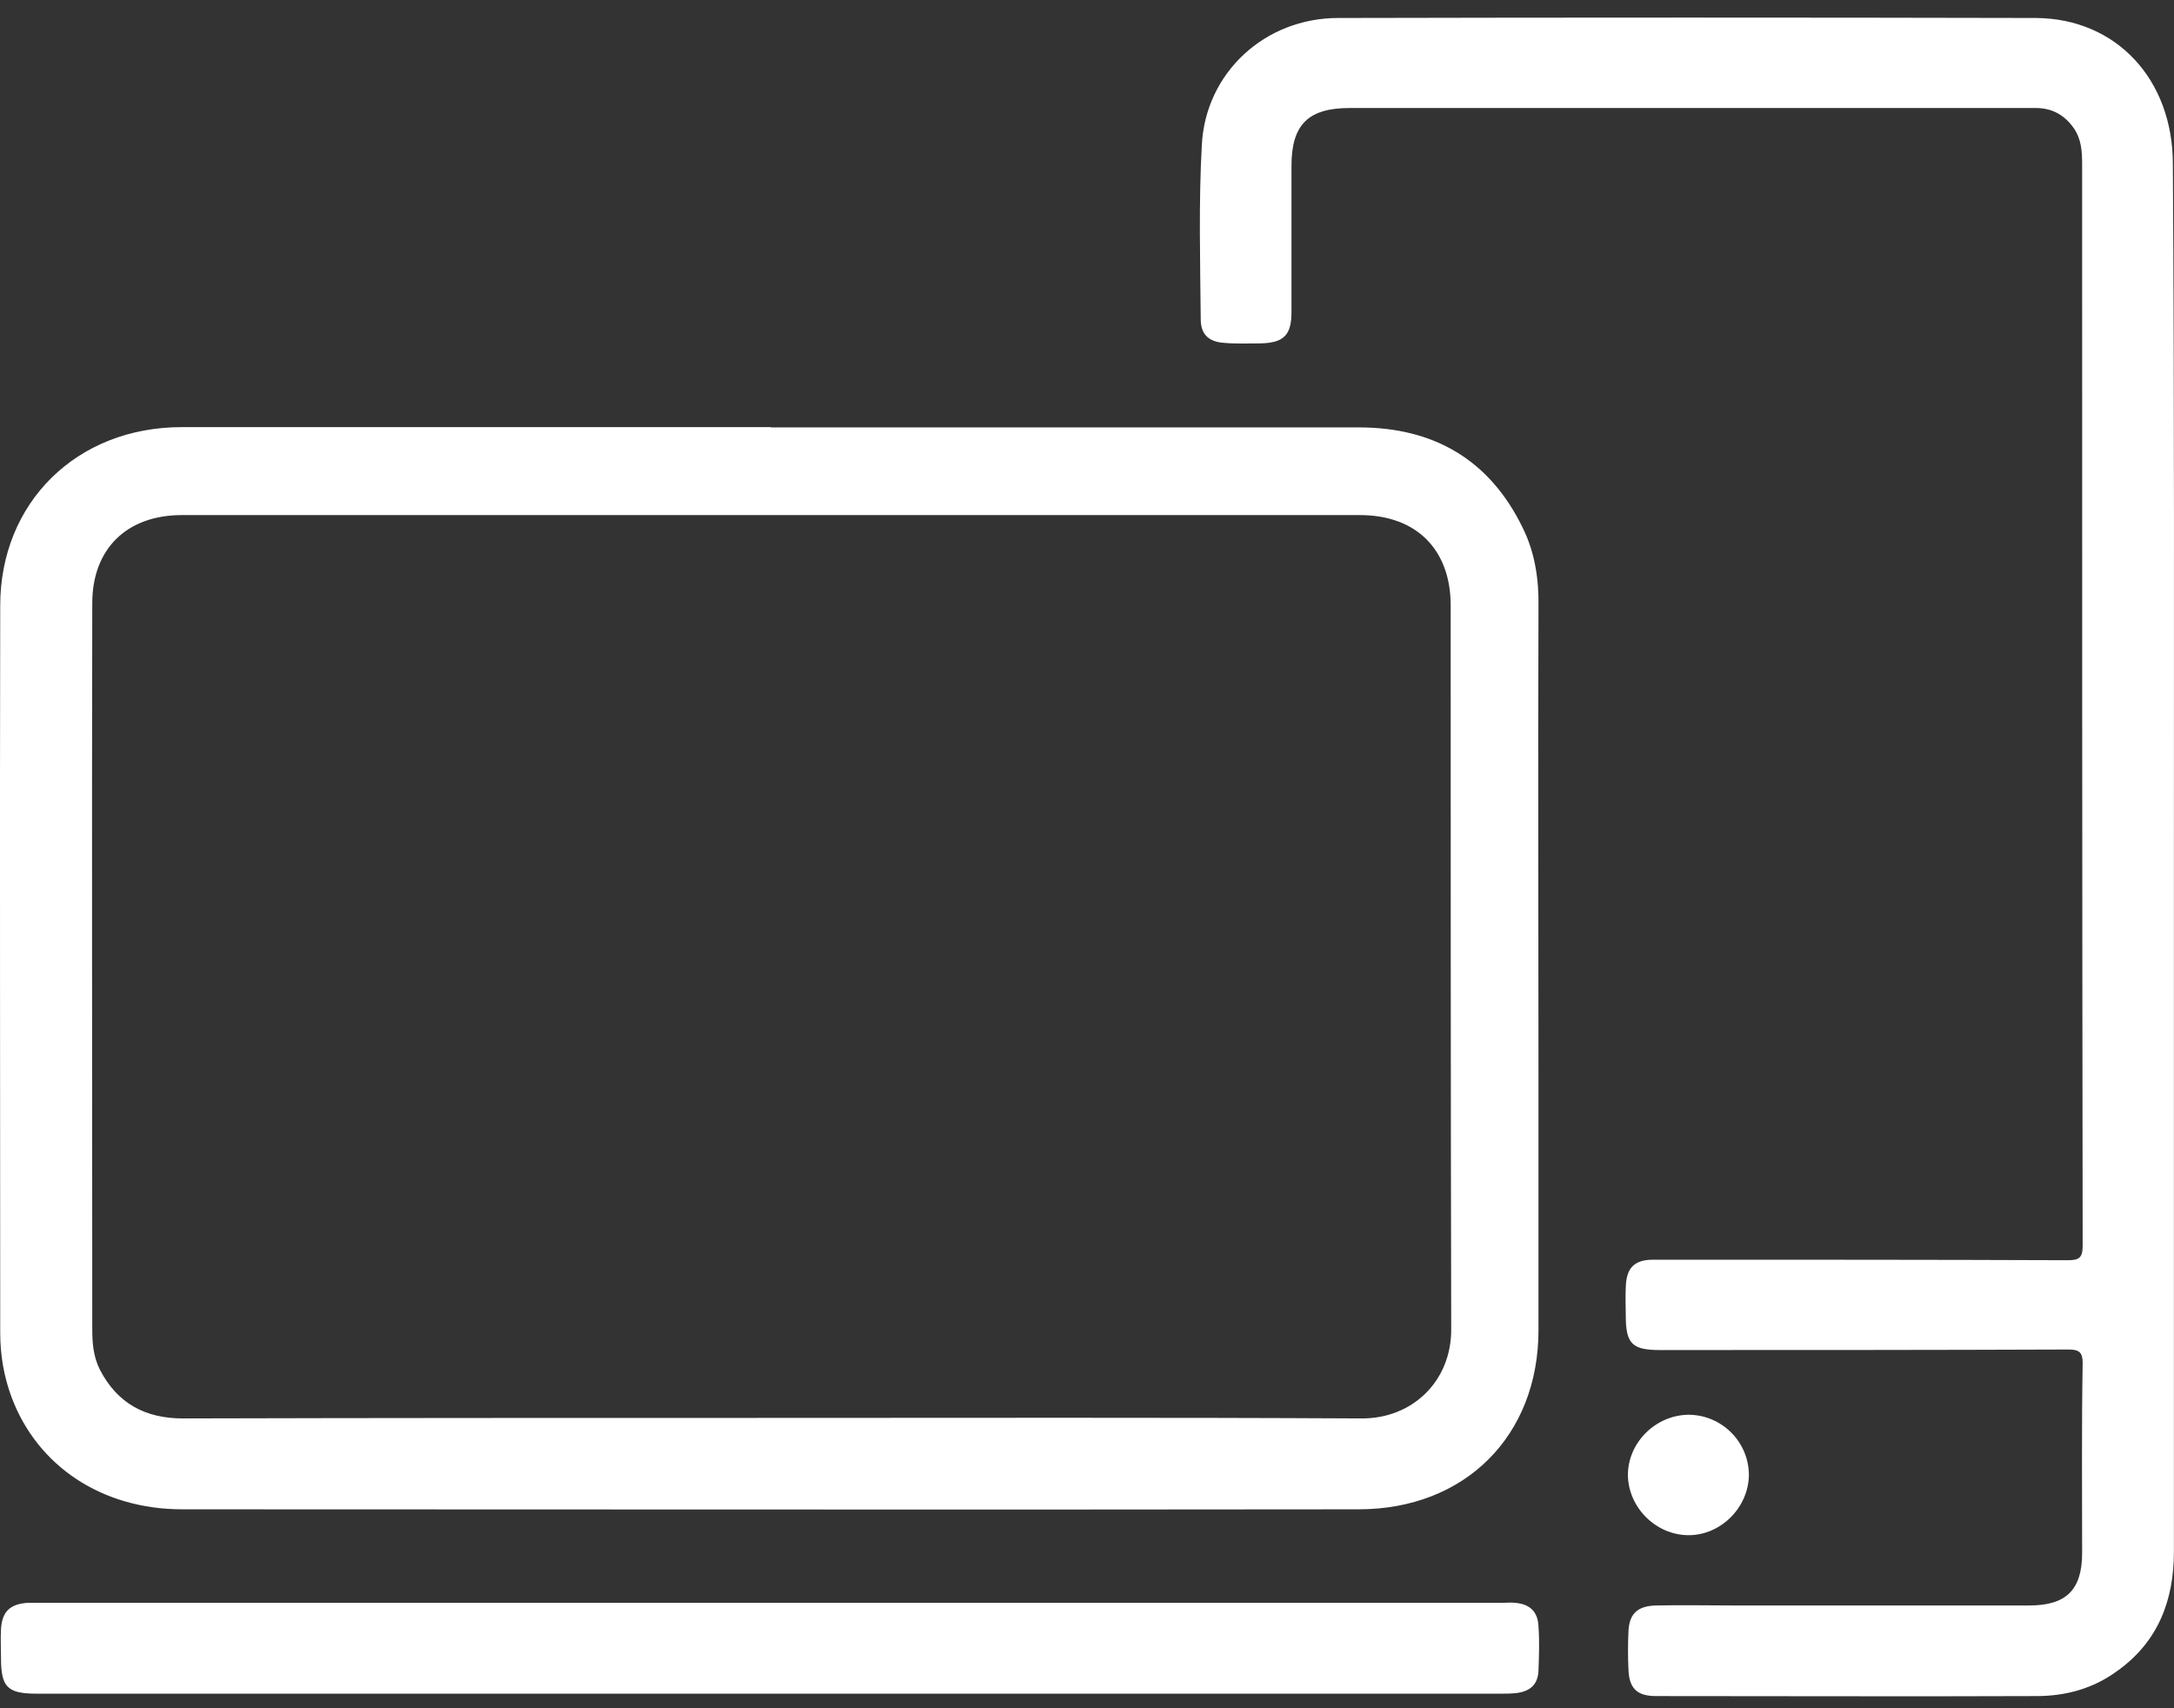 <svg xmlns="http://www.w3.org/2000/svg" xmlns:xlink="http://www.w3.org/1999/xlink" width="70px" height="55px"><rect width="100%" height="100%" fill="#333333" stroke="none"/><path fill-rule="evenodd" fill="rgb(255, 255, 255)" d="M54.390,45.550 C55.457,45.567 56.312,46.435 56.312,47.497 C56.295,48.544 55.406,49.428 54.373,49.428 C53.322,49.428 52.433,48.544 52.416,47.497 C52.416,46.435 53.322,45.550 54.390,45.550 ZM69.997,27.623 L69.997,49.956 C69.997,51.520 69.493,52.864 68.161,53.808 C67.391,54.370 66.512,54.608 65.572,54.608 C61.497,54.624 57.422,54.608 53.322,54.608 C52.690,54.608 52.450,54.344 52.433,53.723 C52.416,53.341 52.416,52.940 52.433,52.558 C52.450,51.963 52.715,51.707 53.322,51.691 C54.159,51.674 54.988,51.691 55.825,51.691 L65.341,51.691 C66.529,51.691 67.042,51.188 67.042,49.998 C67.042,47.957 67.024,45.924 67.059,43.883 C67.059,43.535 66.939,43.450 66.606,43.450 C62.215,43.467 57.841,43.467 53.450,43.467 C52.562,43.467 52.348,43.271 52.348,42.370 C52.348,42.072 52.331,41.757 52.348,41.443 C52.365,40.813 52.630,40.558 53.236,40.558 L53.570,40.558 C57.909,40.558 62.232,40.558 66.572,40.575 C66.939,40.575 67.059,40.507 67.059,40.108 C67.042,28.507 67.042,16.907 67.042,5.307 C67.042,4.890 67.024,4.473 66.760,4.108 C66.461,3.691 66.059,3.478 65.555,3.478 L43.455,3.478 C42.122,3.478 41.584,4.014 41.584,5.341 L41.584,10.044 C41.584,10.792 41.336,11.039 40.585,11.056 C40.200,11.056 39.799,11.073 39.414,11.039 C38.910,11.005 38.662,10.758 38.662,10.273 C38.645,8.411 38.594,6.532 38.697,4.669 C38.816,2.339 40.730,0.579 43.088,0.579 C50.579,0.562 58.080,0.562 65.555,0.579 C68.144,0.596 69.963,2.560 69.963,5.281 C70.014,12.715 69.997,20.173 69.997,27.623 ZM49.016,16.967 C49.418,17.765 49.554,18.642 49.537,19.543 C49.520,24.578 49.537,29.647 49.537,34.681 L49.537,42.829 C49.537,46.222 47.180,48.595 43.745,48.595 C31.111,48.612 18.484,48.595 5.867,48.595 C3.296,48.595 1.211,47.217 0.374,44.989 C0.126,44.326 0.007,43.628 0.007,42.914 C0.007,35.107 -0.010,27.308 0.007,19.501 C0.007,16.176 2.475,13.752 5.850,13.752 L24.823,13.752 L24.823,13.761 L43.754,13.761 C46.172,13.761 47.957,14.806 49.016,16.967 ZM5.858,16.584 C4.090,16.584 2.971,17.663 2.971,19.424 C2.954,27.206 2.971,35.013 2.971,42.795 C2.971,43.245 3.005,43.679 3.219,44.105 C3.782,45.184 4.671,45.669 5.893,45.669 C12.206,45.652 18.544,45.652 24.857,45.652 C31.171,45.652 37.509,45.635 43.822,45.669 C45.488,45.686 46.744,44.453 46.727,42.778 C46.710,35.013 46.710,27.257 46.710,19.492 C46.710,17.698 45.608,16.584 43.788,16.584 L5.858,16.584 ZM0.904,51.605 L48.401,51.605 C48.521,51.605 48.649,51.589 48.769,51.605 C49.255,51.640 49.520,51.886 49.537,52.371 C49.572,52.838 49.554,53.315 49.537,53.783 C49.520,54.251 49.255,54.463 48.803,54.514 C48.632,54.531 48.469,54.531 48.299,54.531 L24.823,54.531 L1.186,54.531 C0.237,54.531 0.032,54.319 0.032,53.383 C0.032,53.085 0.015,52.771 0.032,52.456 C0.066,51.878 0.331,51.640 0.904,51.605 Z"/></svg>